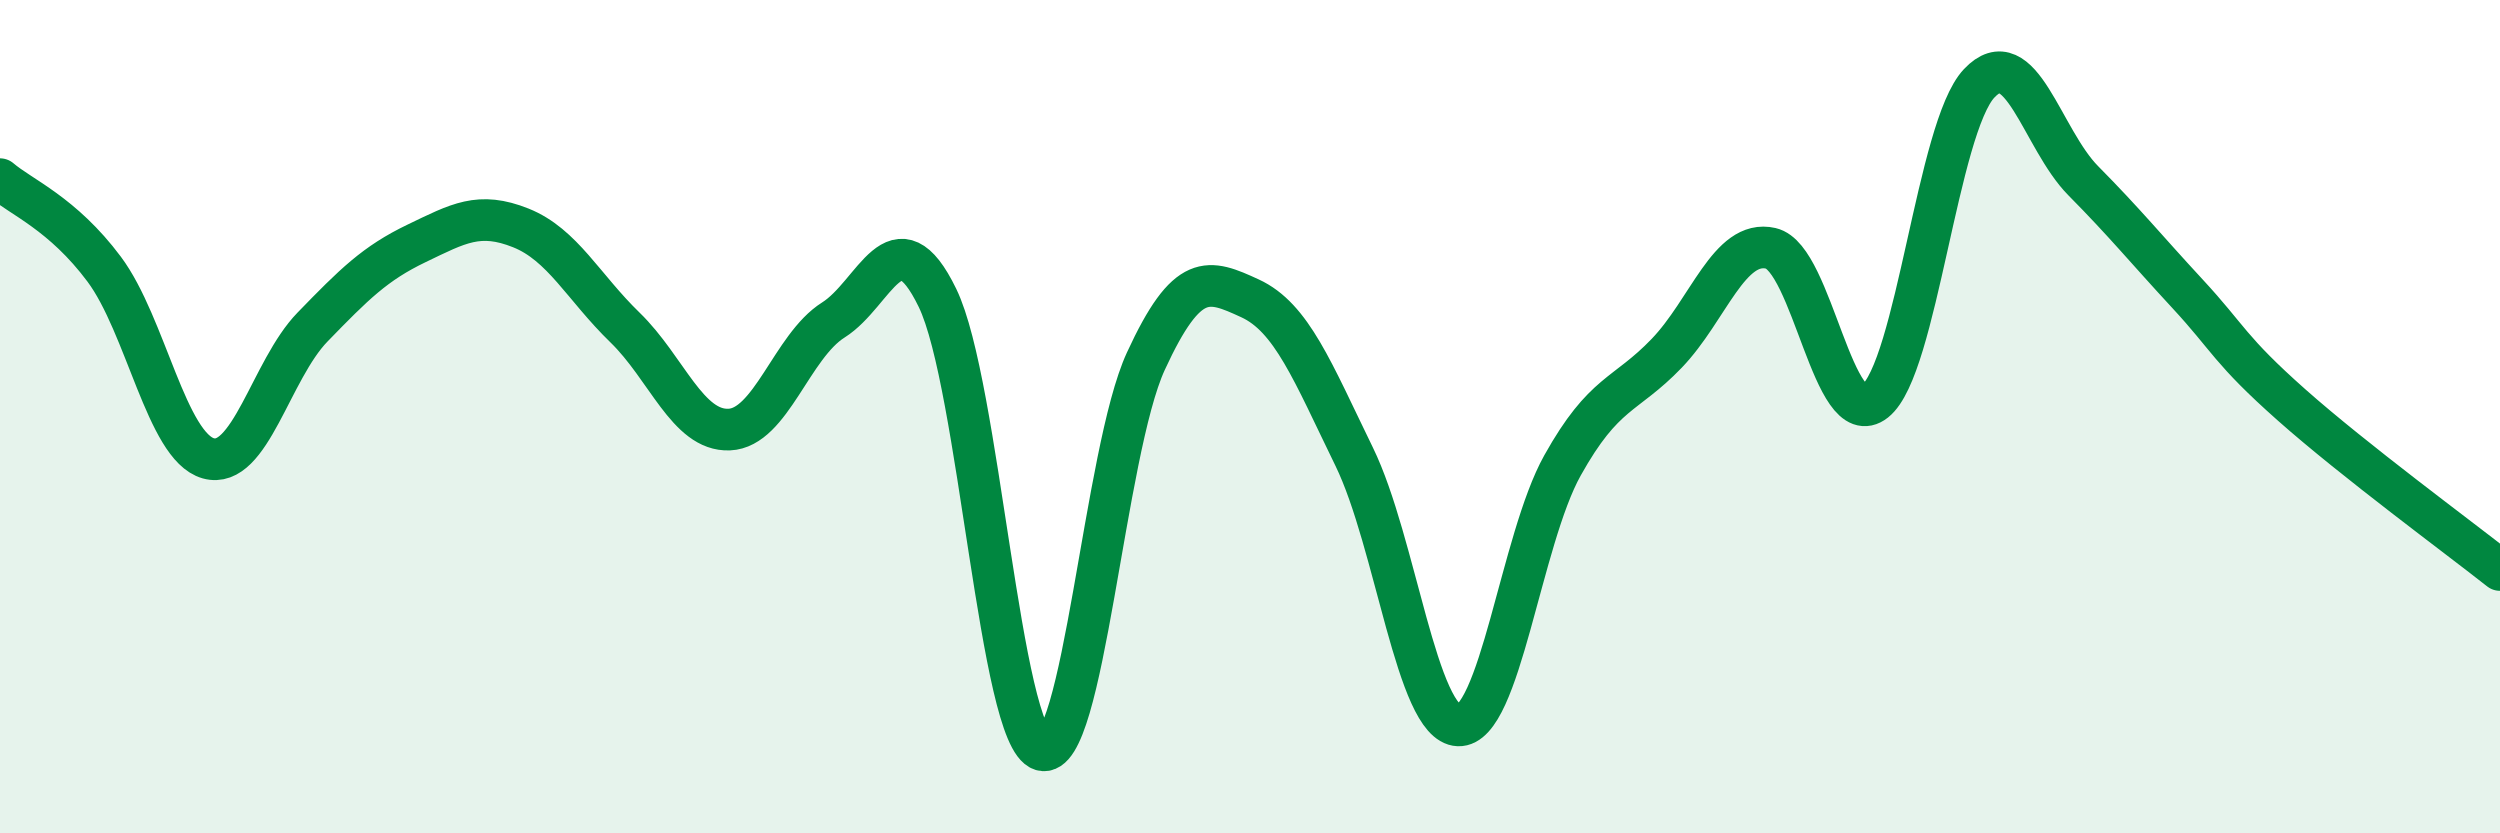 
    <svg width="60" height="20" viewBox="0 0 60 20" xmlns="http://www.w3.org/2000/svg">
      <path
        d="M 0,4.3 C 0.5,4.73 1.5,5.12 2.5,6.46 C 3.5,7.8 4,10.72 5,11 C 6,11.28 6.5,8.88 7.5,7.85 C 8.5,6.82 9,6.32 10,5.84 C 11,5.36 11.5,5.07 12.5,5.47 C 13.5,5.87 14,6.89 15,7.86 C 16,8.83 16.5,10.35 17.5,10.31 C 18.5,10.27 19,8.31 20,7.68 C 21,7.05 21.5,5.09 22.5,7.15 C 23.5,9.21 24,17.7 25,18 C 26,18.3 26.5,10.84 27.5,8.67 C 28.5,6.5 29,6.7 30,7.16 C 31,7.62 31.5,8.91 32.5,10.96 C 33.5,13.01 34,17.37 35,17.41 C 36,17.45 36.5,12.96 37.5,11.17 C 38.5,9.38 39,9.52 40,8.48 C 41,7.44 41.5,5.73 42.5,5.96 C 43.5,6.19 44,10.42 45,9.63 C 46,8.84 46.5,3.06 47.5,2 C 48.5,0.94 49,3.33 50,4.34 C 51,5.35 51.5,5.97 52.5,7.05 C 53.5,8.13 53.5,8.39 55,9.72 C 56.5,11.05 59,12.89 60,13.68L60 20L0 20Z"
        fill="#008740"
        opacity="0.1"
        stroke-linecap="round"
        stroke-linejoin="round"
      />
      <path
        d="M 0,4.3 C 0.5,4.73 1.5,5.12 2.5,6.46 C 3.5,7.8 4,10.72 5,11 C 6,11.28 6.5,8.88 7.5,7.85 C 8.5,6.82 9,6.32 10,5.84 C 11,5.36 11.5,5.07 12.5,5.47 C 13.5,5.87 14,6.89 15,7.86 C 16,8.83 16.5,10.35 17.5,10.31 C 18.5,10.27 19,8.31 20,7.68 C 21,7.05 21.5,5.09 22.5,7.15 C 23.5,9.21 24,17.7 25,18 C 26,18.3 26.5,10.84 27.5,8.67 C 28.5,6.5 29,6.7 30,7.16 C 31,7.62 31.5,8.91 32.5,10.96 C 33.5,13.01 34,17.37 35,17.41 C 36,17.45 36.5,12.96 37.5,11.17 C 38.5,9.38 39,9.52 40,8.48 C 41,7.44 41.5,5.73 42.5,5.96 C 43.5,6.19 44,10.42 45,9.63 C 46,8.84 46.5,3.06 47.5,2 C 48.5,0.94 49,3.33 50,4.34 C 51,5.35 51.5,5.97 52.5,7.05 C 53.5,8.13 53.5,8.39 55,9.72 C 56.5,11.05 59,12.89 60,13.68"
        stroke="#008740"
        stroke-width="1"
        fill="none"
        stroke-linecap="round"
        stroke-linejoin="round"
      />
    </svg>
  